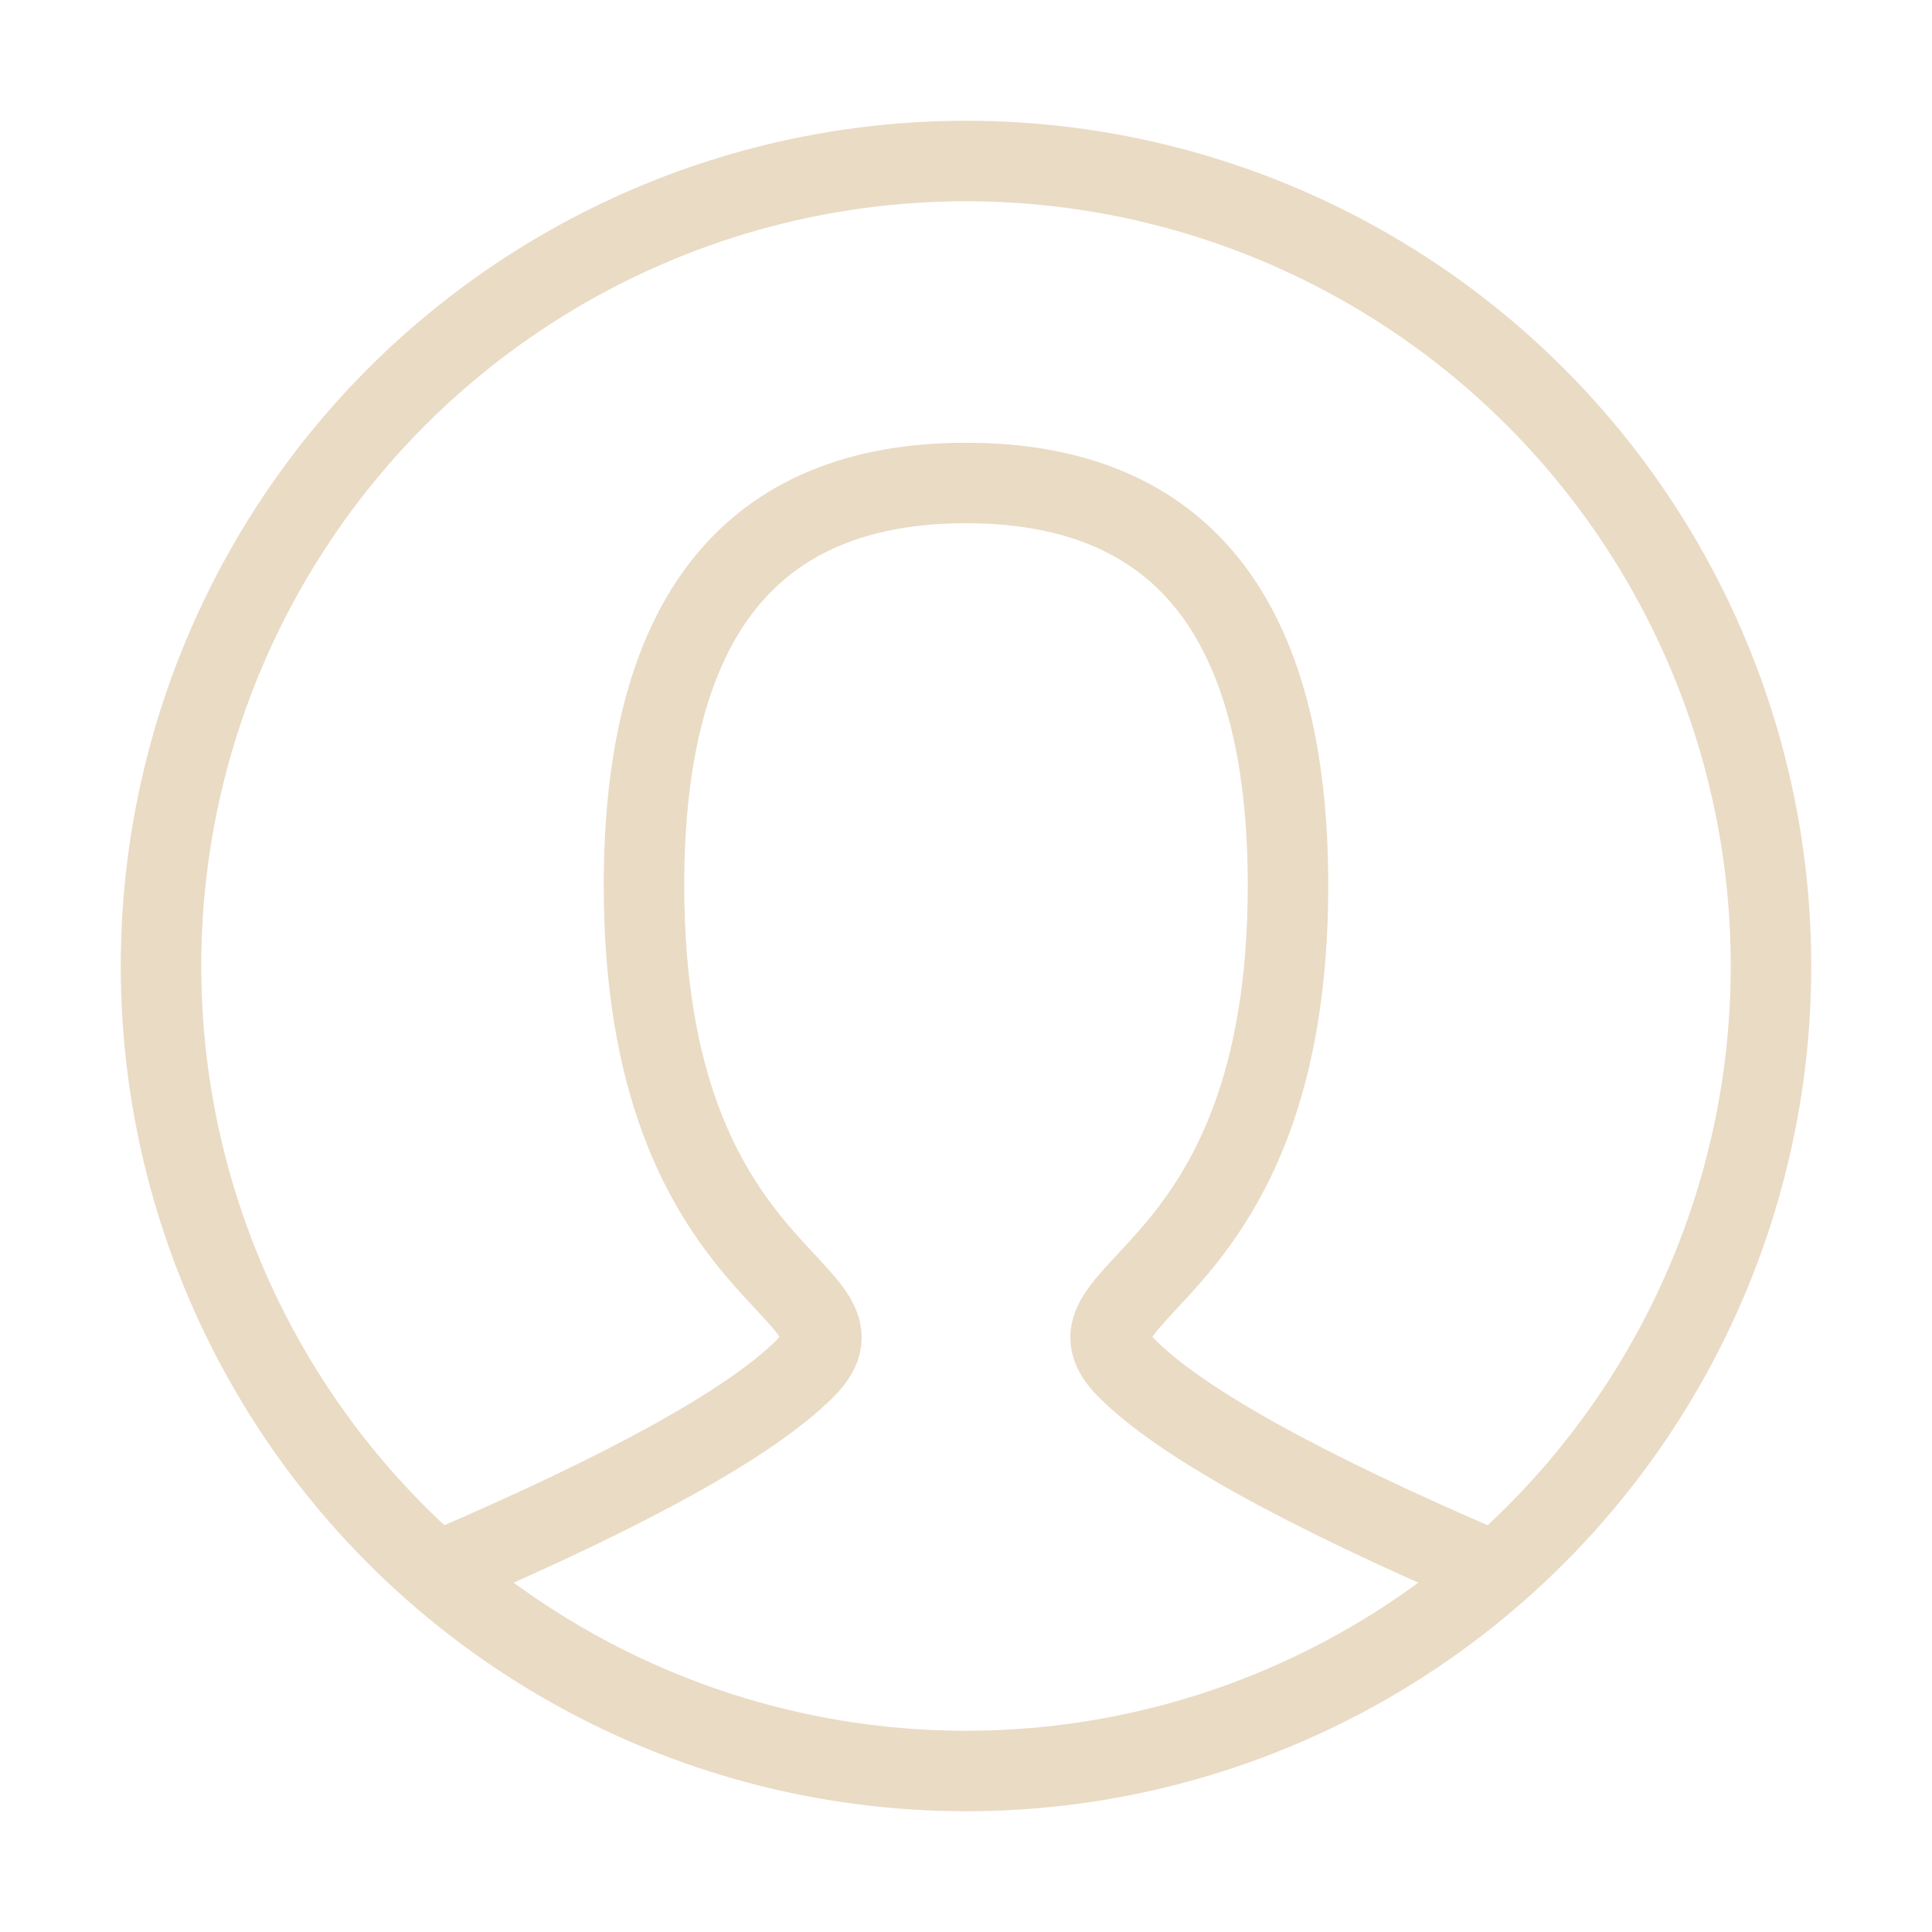 <?xml version="1.0" encoding="UTF-8"?> <svg xmlns="http://www.w3.org/2000/svg" viewBox="1988 2488 24 24" width="24" height="24" data-guides="{&quot;vertical&quot;:[],&quot;horizontal&quot;:[]}"><path fill="none" stroke="#eadbc5" fill-opacity="1" stroke-width="1" stroke-opacity="1" color="rgb(218, 0, 42)" font-size-adjust="none" stroke-linecap="round" id="tSvga1420f5ecd" title="Path 5" d="M 1993.5 2507.5 C 1995.833 2506.5 1997.333 2505.667 1998 2505C 1999 2504 1996 2504 1996 2499C 1996 2495.667 1997.333 2494 2000 2494C 2002.667 2494 2004 2495.667 2004 2499C 2004 2504 2001 2504 2002 2505C 2002.667 2505.667 2004.167 2506.5 2006.5 2507.5"></path><ellipse color="rgb(218, 0, 42)" font-size-adjust="none" stroke-linecap="square" stroke="#eadbc5" cx="2000" cy="2500" r="10" id="tSvg16f3599392b" title="Ellipse 1" fill="none" fill-opacity="1" stroke-opacity="1" rx="10" ry="10" style="transform: rotate(0deg); transform-origin: 2000px 2500px;"></ellipse><defs></defs></svg> 